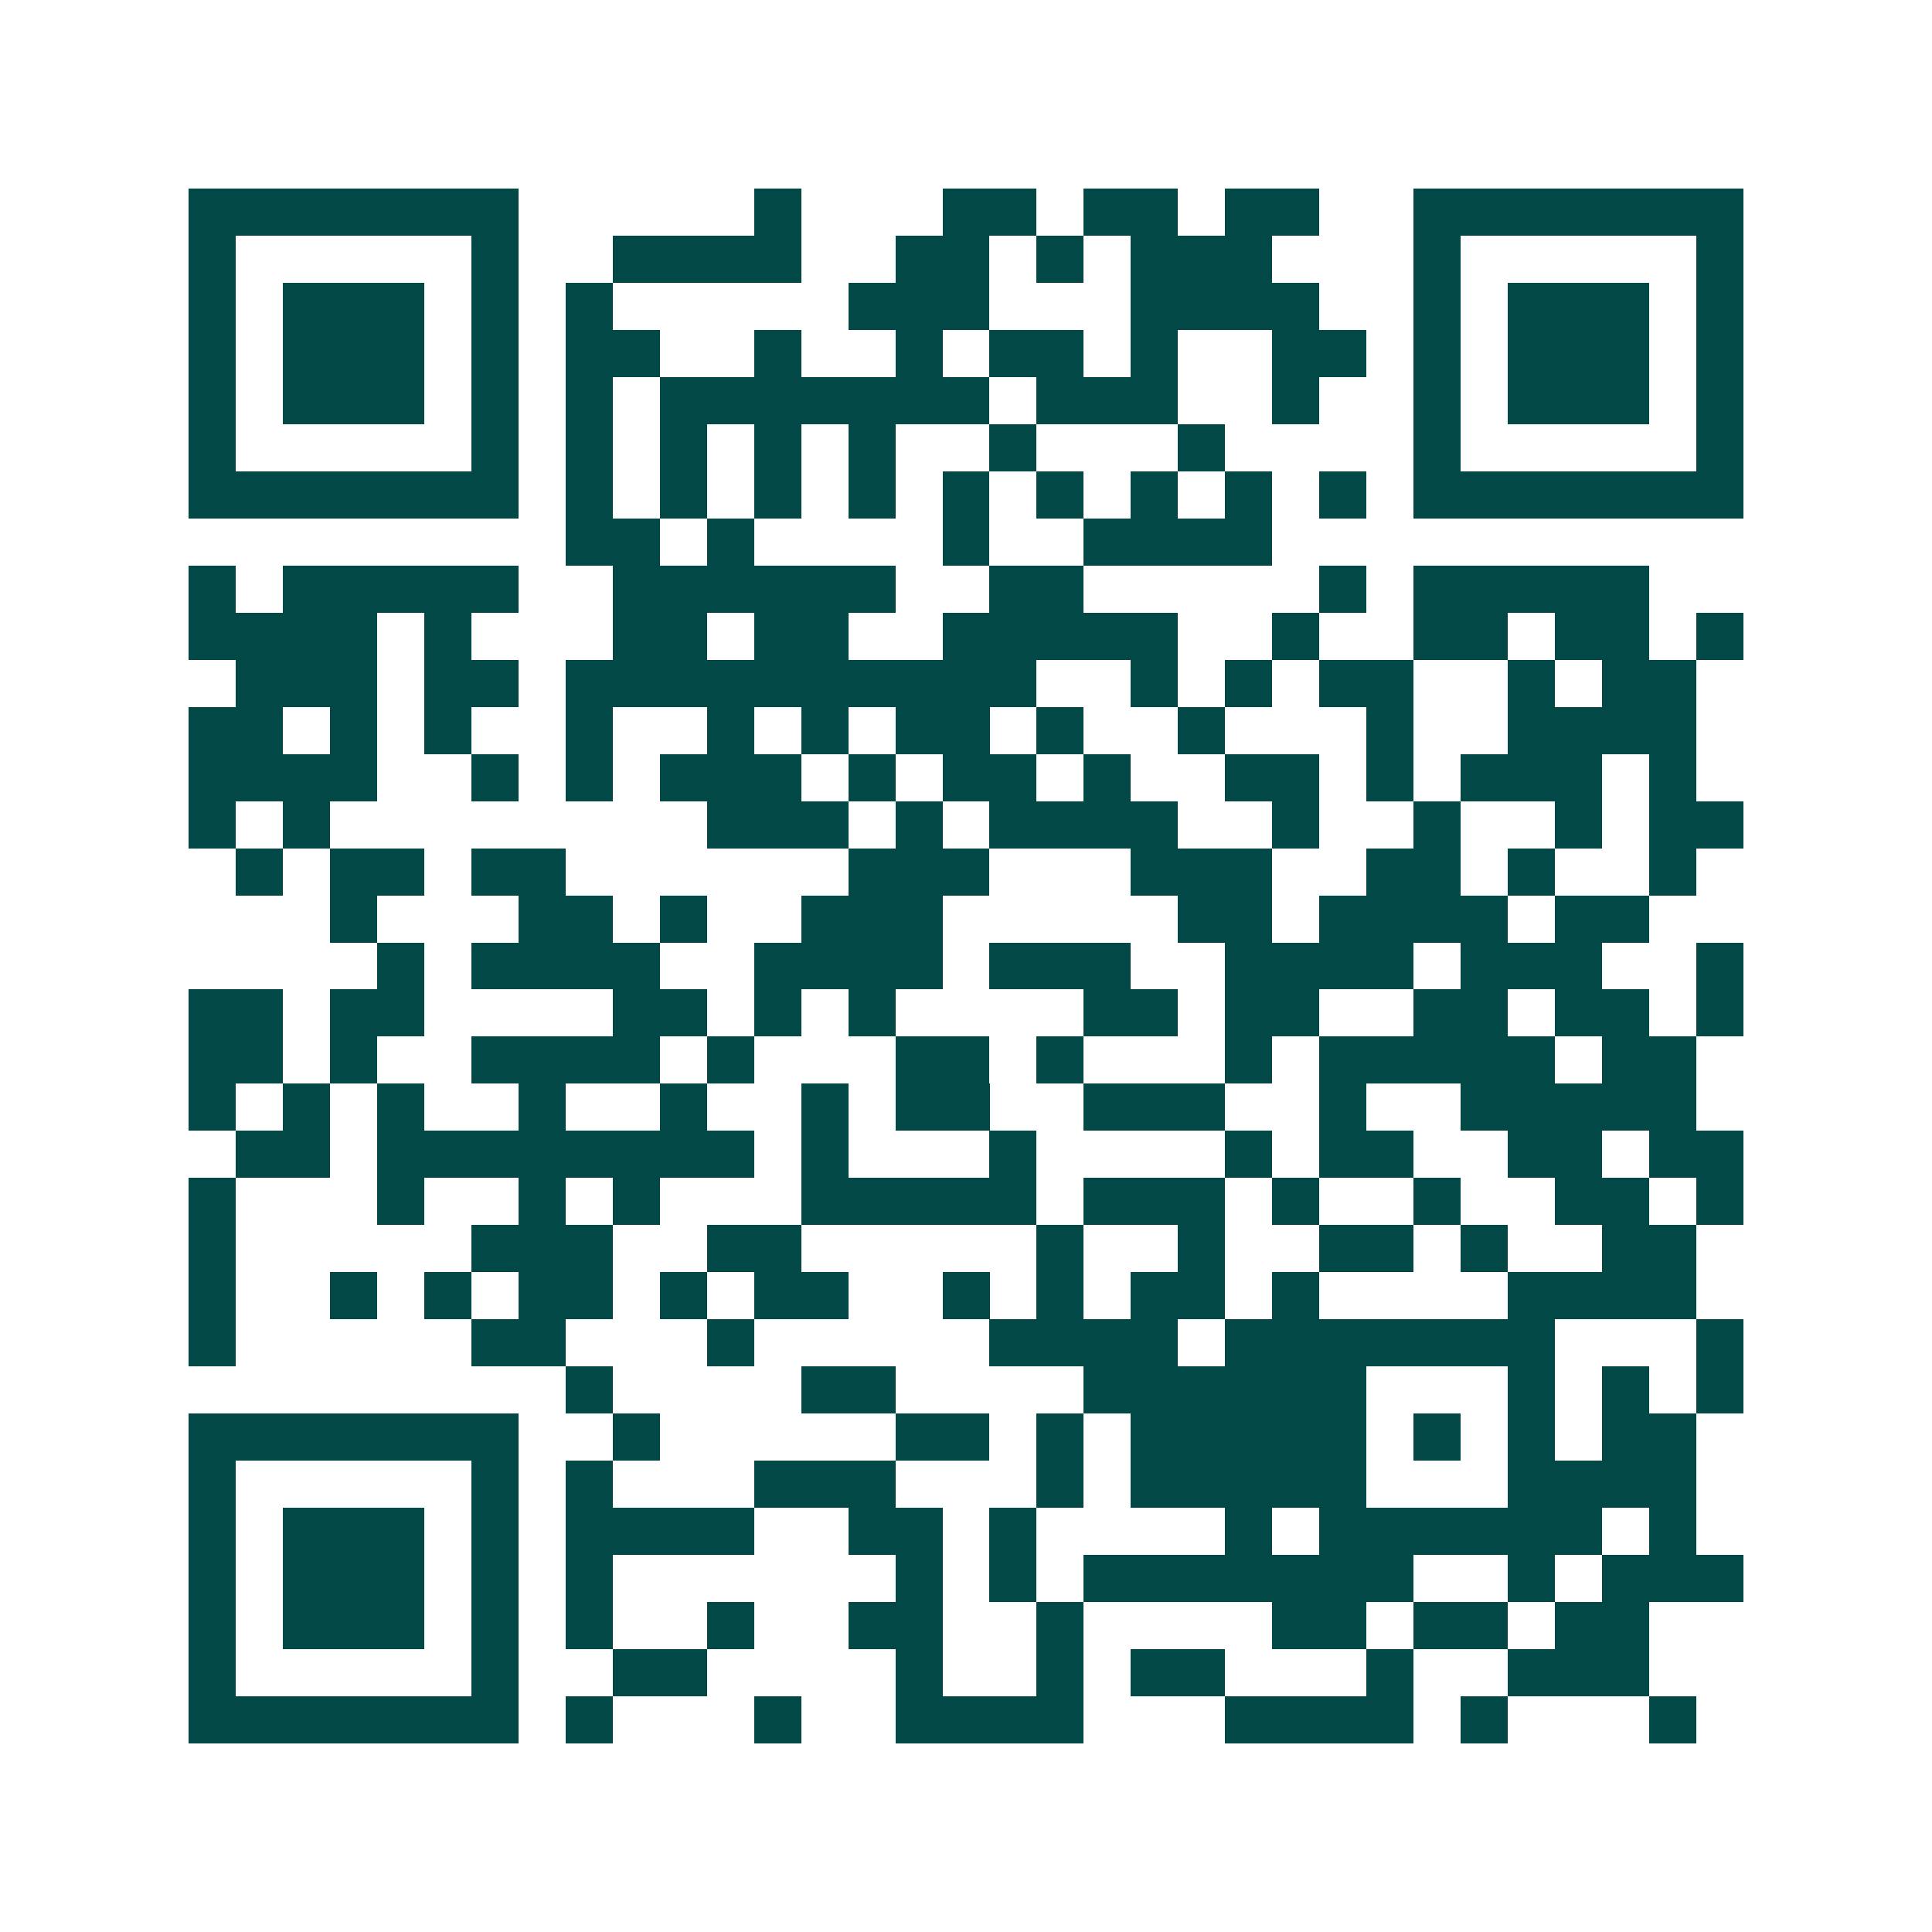 <svg xmlns="http://www.w3.org/2000/svg" width="200" height="200" viewBox="0 0 41 41" shape-rendering="crispEdges"><path fill="#ffffff" d="M0 0h41v41H0z"/><path stroke="#014847" d="M4 4.5h7m5 0h1m3 0h2m1 0h2m1 0h2m2 0h7M4 5.5h1m5 0h1m2 0h4m2 0h2m1 0h1m1 0h3m3 0h1m5 0h1M4 6.5h1m1 0h3m1 0h1m1 0h1m5 0h3m3 0h4m2 0h1m1 0h3m1 0h1M4 7.5h1m1 0h3m1 0h1m1 0h2m2 0h1m2 0h1m1 0h2m1 0h1m2 0h2m1 0h1m1 0h3m1 0h1M4 8.5h1m1 0h3m1 0h1m1 0h1m1 0h7m1 0h3m2 0h1m2 0h1m1 0h3m1 0h1M4 9.5h1m5 0h1m1 0h1m1 0h1m1 0h1m1 0h1m2 0h1m3 0h1m4 0h1m5 0h1M4 10.5h7m1 0h1m1 0h1m1 0h1m1 0h1m1 0h1m1 0h1m1 0h1m1 0h1m1 0h1m1 0h7M12 11.5h2m1 0h1m4 0h1m2 0h4M4 12.5h1m1 0h5m2 0h6m2 0h2m5 0h1m1 0h5M4 13.5h4m1 0h1m3 0h2m1 0h2m2 0h5m2 0h1m2 0h2m1 0h2m1 0h1M5 14.5h3m1 0h2m1 0h10m2 0h1m1 0h1m1 0h2m2 0h1m1 0h2M4 15.5h2m1 0h1m1 0h1m2 0h1m2 0h1m1 0h1m1 0h2m1 0h1m2 0h1m3 0h1m2 0h4M4 16.5h4m2 0h1m1 0h1m1 0h3m1 0h1m1 0h2m1 0h1m2 0h2m1 0h1m1 0h3m1 0h1M4 17.5h1m1 0h1m8 0h3m1 0h1m1 0h4m2 0h1m2 0h1m2 0h1m1 0h2M5 18.5h1m1 0h2m1 0h2m6 0h3m3 0h3m2 0h2m1 0h1m2 0h1M7 19.5h1m3 0h2m1 0h1m2 0h3m5 0h2m1 0h4m1 0h2M8 20.5h1m1 0h4m2 0h4m1 0h3m2 0h4m1 0h3m2 0h1M4 21.5h2m1 0h2m4 0h2m1 0h1m1 0h1m4 0h2m1 0h2m2 0h2m1 0h2m1 0h1M4 22.5h2m1 0h1m2 0h4m1 0h1m3 0h2m1 0h1m3 0h1m1 0h5m1 0h2M4 23.5h1m1 0h1m1 0h1m2 0h1m2 0h1m2 0h1m1 0h2m2 0h3m2 0h1m2 0h5M5 24.5h2m1 0h8m1 0h1m3 0h1m4 0h1m1 0h2m2 0h2m1 0h2M4 25.5h1m3 0h1m2 0h1m1 0h1m3 0h5m1 0h3m1 0h1m2 0h1m2 0h2m1 0h1M4 26.5h1m5 0h3m2 0h2m5 0h1m2 0h1m2 0h2m1 0h1m2 0h2M4 27.5h1m2 0h1m1 0h1m1 0h2m1 0h1m1 0h2m2 0h1m1 0h1m1 0h2m1 0h1m4 0h4M4 28.5h1m5 0h2m3 0h1m5 0h4m1 0h7m3 0h1M12 29.5h1m4 0h2m4 0h6m3 0h1m1 0h1m1 0h1M4 30.5h7m2 0h1m5 0h2m1 0h1m1 0h5m1 0h1m1 0h1m1 0h2M4 31.5h1m5 0h1m1 0h1m3 0h3m3 0h1m1 0h5m3 0h4M4 32.5h1m1 0h3m1 0h1m1 0h4m2 0h2m1 0h1m4 0h1m1 0h6m1 0h1M4 33.5h1m1 0h3m1 0h1m1 0h1m6 0h1m1 0h1m1 0h7m2 0h1m1 0h3M4 34.5h1m1 0h3m1 0h1m1 0h1m2 0h1m2 0h2m2 0h1m4 0h2m1 0h2m1 0h2M4 35.5h1m5 0h1m2 0h2m4 0h1m2 0h1m1 0h2m3 0h1m2 0h3M4 36.5h7m1 0h1m3 0h1m2 0h4m3 0h4m1 0h1m3 0h1"/></svg>
